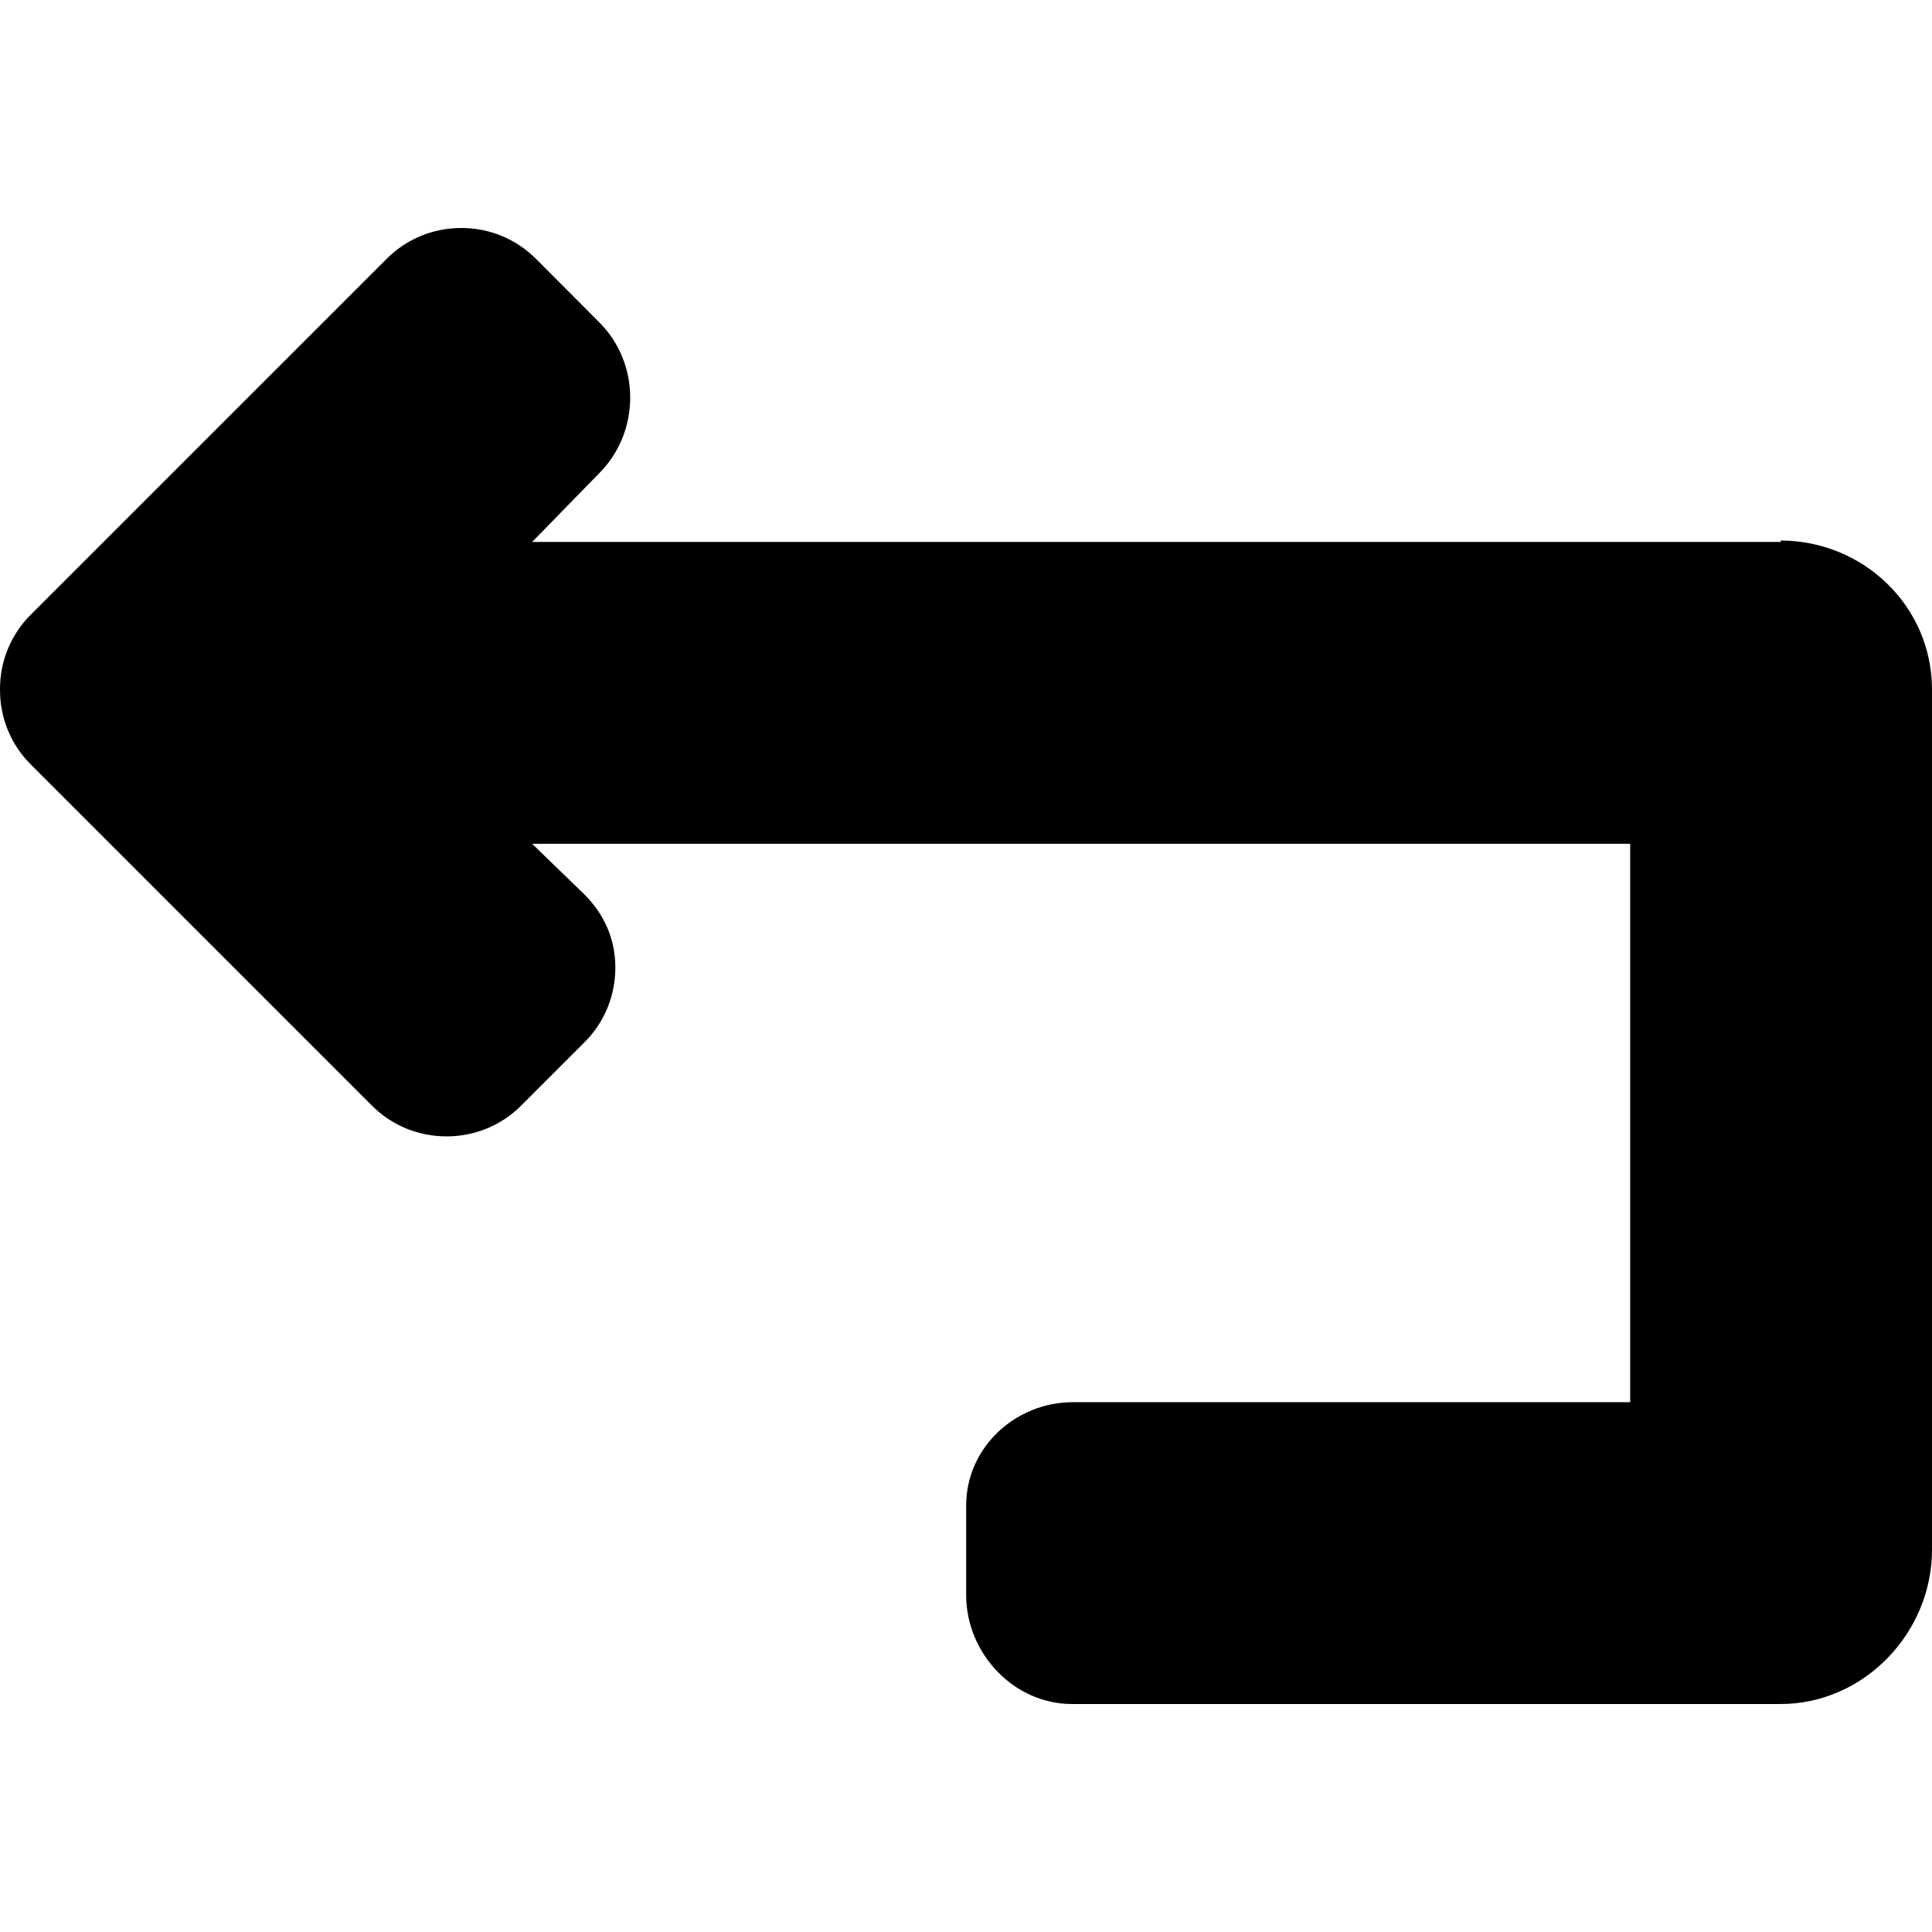 <?xml version="1.0" encoding="iso-8859-1"?>
<!-- Uploaded to: SVG Repo, www.svgrepo.com, Generator: SVG Repo Mixer Tools -->
<svg fill="#000000" height="800px" width="800px" version="1.1" id="Layer_1" xmlns="http://www.w3.org/2000/svg" xmlns:xlink="http://www.w3.org/1999/xlink" 
	 viewBox="0 0 492 492" xml:space="preserve">
<g>
	<g>
		<path d="M453.368,137.65l0.204,0.364H135.516l17.116-17.544c5.064-5.06,7.852-12.028,7.852-19.236
			c0-7.2-2.788-14.064-7.852-19.124l-16.116-16.172c-5.064-5.064-11.816-7.88-19.02-7.88c-7.204,0-13.96,2.772-19.024,7.84
			l-90.628,90.62C2.76,161.594-0.024,168.374,0,175.594c-0.024,7.24,2.76,14.02,7.844,19.092l86.852,86.852
			c5.064,5.064,11.82,7.852,19.02,7.852s13.96-2.788,19.02-7.852l16.116-16.12c5.064-5.06,7.852-11.816,7.852-19.02
			s-2.788-13.536-7.852-18.596l-13.34-12.92h279.624v142.196H291.24c-0.08,0-0.16,0-0.244,0h-17.748
			c-14.724,0-27.208,11.596-27.208,26.316v22.796c0,14.832,12.116,27.752,26.948,27.752h180.46c21.188,0,38.552-18.088,38.552-39.28
			V175.598C492,154.406,474.556,137.65,453.368,137.65z"/>
	</g>
</g>
</svg>